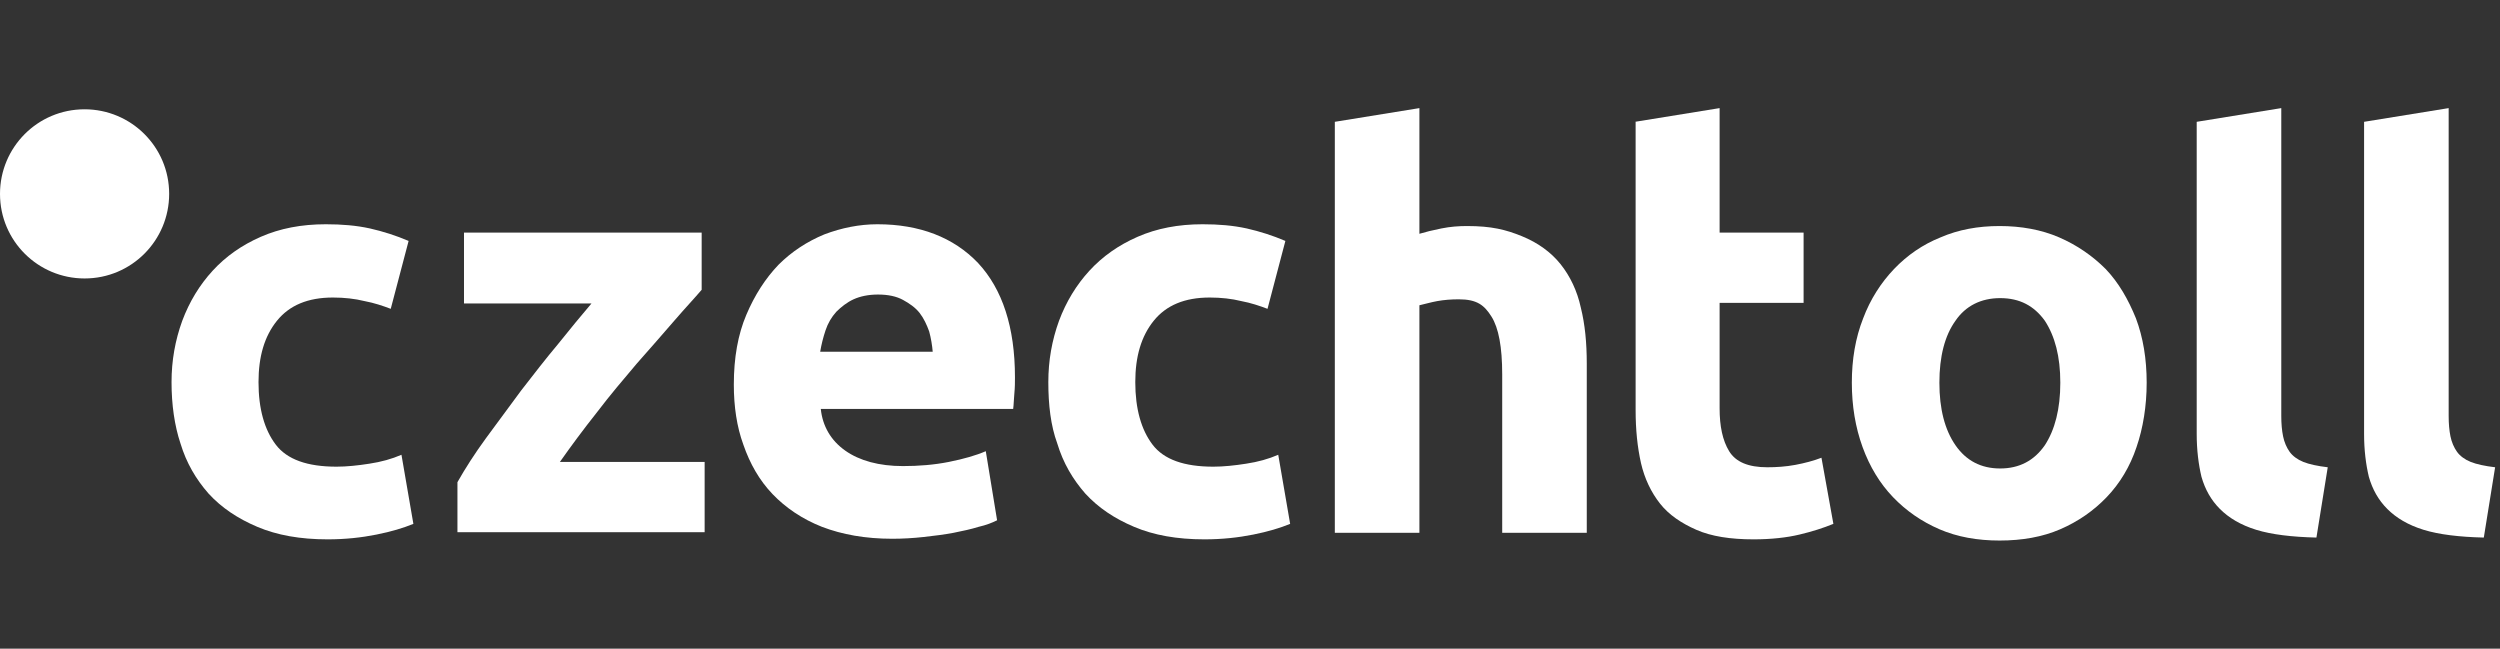 <?xml version="1.0" encoding="utf-8"?>
<svg xmlns="http://www.w3.org/2000/svg" width="185" height="48" viewBox="0 0 185 48" fill="none">
<rect x="0" y="0" width="185" height="48" fill="#333333" stroke="none"/>
<path d="M12.694 28.276C12.694 26.689 12.959 25.19 13.488 23.735C14.017 22.325 14.766 21.091 15.736 20.033C16.705 18.975 17.895 18.138 19.306 17.521C20.716 16.904 22.303 16.595 24.11 16.595C25.3 16.595 26.358 16.683 27.372 16.904C28.342 17.124 29.311 17.433 30.237 17.829L28.915 22.854C28.342 22.634 27.681 22.413 26.975 22.281C26.27 22.105 25.477 22.017 24.639 22.017C22.788 22.017 21.422 22.59 20.496 23.735C19.57 24.881 19.13 26.38 19.13 28.276C19.13 30.259 19.57 31.802 20.408 32.904C21.245 34.005 22.744 34.534 24.904 34.534C25.653 34.534 26.491 34.446 27.328 34.314C28.209 34.182 29.003 33.961 29.708 33.653L30.59 38.766C29.84 39.074 28.959 39.339 27.857 39.559C26.755 39.78 25.565 39.912 24.243 39.912C22.215 39.912 20.496 39.603 19.041 38.986C17.587 38.369 16.397 37.576 15.427 36.518C14.502 35.46 13.796 34.27 13.355 32.815C12.915 31.493 12.694 29.95 12.694 28.276Z" fill="white"/>
<path d="M51.923 21.444C51.438 22.017 50.733 22.766 49.895 23.735C49.058 24.705 48.132 25.763 47.119 26.909C46.149 28.055 45.135 29.245 44.165 30.523C43.152 31.802 42.27 32.992 41.433 34.182H52.143V39.383H33.851V35.681C34.424 34.667 35.13 33.565 35.967 32.419C36.804 31.273 37.686 30.083 38.568 28.893C39.493 27.703 40.375 26.556 41.3 25.455C42.182 24.353 43.019 23.339 43.769 22.457H34.336V17.212H51.923V21.444V21.444Z" fill="white"/>
<path d="M54.303 28.452C54.303 26.468 54.611 24.749 55.229 23.295C55.846 21.84 56.639 20.606 57.609 19.592C58.578 18.623 59.724 17.873 61.003 17.344C62.281 16.86 63.603 16.595 64.926 16.595C68.055 16.595 70.567 17.565 72.375 19.46C74.182 21.399 75.107 24.22 75.107 27.923C75.107 28.276 75.107 28.672 75.063 29.113C75.019 29.554 75.019 29.95 74.975 30.259H60.738C60.87 31.537 61.487 32.595 62.545 33.344C63.603 34.094 65.058 34.49 66.821 34.49C67.967 34.49 69.113 34.402 70.215 34.182C71.317 33.961 72.242 33.697 72.948 33.388L73.785 38.501C73.432 38.678 72.992 38.854 72.419 38.986C71.846 39.163 71.229 39.295 70.567 39.427C69.862 39.559 69.157 39.647 68.364 39.736C67.57 39.824 66.777 39.868 66.028 39.868C64.044 39.868 62.325 39.559 60.826 38.986C59.372 38.413 58.138 37.576 57.168 36.562C56.198 35.548 55.493 34.314 55.008 32.904C54.523 31.581 54.303 30.083 54.303 28.452ZM69.025 26.072C68.981 25.543 68.892 25.014 68.76 24.529C68.584 24.044 68.364 23.559 68.055 23.163C67.746 22.766 67.306 22.457 66.821 22.193C66.336 21.928 65.719 21.796 64.97 21.796C64.264 21.796 63.647 21.928 63.163 22.149C62.678 22.369 62.237 22.722 61.884 23.074C61.532 23.471 61.267 23.912 61.091 24.441C60.914 24.97 60.782 25.499 60.694 26.028H69.025V26.072Z" fill="white"/>
<path d="M77.576 28.276C77.576 26.689 77.84 25.19 78.369 23.735C78.898 22.325 79.647 21.091 80.617 20.033C81.587 18.975 82.777 18.138 84.187 17.521C85.598 16.904 87.184 16.595 88.992 16.595C90.182 16.595 91.24 16.683 92.253 16.904C93.223 17.124 94.193 17.433 95.118 17.829L93.796 22.854C93.223 22.634 92.562 22.413 91.857 22.281C91.151 22.105 90.358 22.017 89.521 22.017C87.669 22.017 86.303 22.59 85.377 23.735C84.452 24.881 84.011 26.38 84.011 28.276C84.011 30.259 84.452 31.802 85.289 32.904C86.127 34.005 87.625 34.534 89.785 34.534C90.534 34.534 91.372 34.446 92.209 34.314C93.091 34.182 93.884 33.961 94.59 33.653L95.471 38.766C94.722 39.074 93.84 39.339 92.738 39.559C91.636 39.78 90.446 39.912 89.124 39.912C87.096 39.912 85.377 39.603 83.923 38.986C82.468 38.369 81.278 37.576 80.308 36.518C79.383 35.46 78.678 34.27 78.237 32.815C77.752 31.493 77.576 29.95 77.576 28.276Z" fill="white"/>
<path d="M98.777 39.339V9.014L105.036 8V17.3C105.477 17.168 106.006 17.036 106.667 16.904C107.328 16.771 107.945 16.727 108.562 16.727C110.369 16.727 111.427 16.992 112.617 17.477C113.807 17.961 114.777 18.667 115.482 19.548C116.187 20.43 116.716 21.532 116.981 22.766C117.289 24 117.421 25.366 117.421 26.909V39.427H111.163V27.703C111.163 25.675 110.898 24.265 110.369 23.427C109.84 22.59 109.311 22.149 107.945 22.149C107.372 22.149 106.843 22.193 106.358 22.281C105.873 22.369 105.432 22.501 105.036 22.59V39.427H98.777V39.339Z" fill="white"/>
<path d="M120.992 9.014L127.251 8V17.212H133.466V22.413H127.251V30.215C127.251 31.537 127.471 32.595 127.956 33.388C128.441 34.182 129.367 34.578 130.777 34.578C131.438 34.578 132.143 34.534 132.849 34.402C133.554 34.27 134.215 34.094 134.788 33.873L135.67 38.766C134.92 39.074 134.083 39.339 133.157 39.559C132.232 39.78 131.086 39.912 129.763 39.912C128.044 39.912 126.634 39.691 125.532 39.207C124.43 38.722 123.504 38.105 122.843 37.267C122.182 36.43 121.697 35.416 121.433 34.27C121.168 33.08 121.036 31.802 121.036 30.347V9.014H120.992Z" fill="white"/>
<path d="M158.854 28.32C158.854 30.039 158.589 31.669 158.105 33.08C157.62 34.534 156.87 35.769 155.901 36.782C154.931 37.796 153.785 38.59 152.463 39.163C151.14 39.736 149.642 40 147.967 40C146.336 40 144.837 39.736 143.515 39.163C142.193 38.59 141.047 37.796 140.077 36.782C139.107 35.769 138.358 34.534 137.829 33.08C137.3 31.625 137.036 30.039 137.036 28.32C137.036 26.601 137.3 25.014 137.873 23.559C138.402 22.149 139.195 20.915 140.165 19.901C141.135 18.887 142.281 18.094 143.603 17.565C144.925 16.992 146.38 16.727 147.967 16.727C149.554 16.727 151.052 16.992 152.374 17.565C153.697 18.138 154.843 18.931 155.813 19.901C156.782 20.915 157.487 22.149 158.06 23.559C158.589 24.97 158.854 26.556 158.854 28.32ZM152.463 28.32C152.463 26.38 152.066 24.881 151.317 23.735C150.523 22.634 149.465 22.061 148.011 22.061C146.6 22.061 145.454 22.634 144.705 23.735C143.912 24.837 143.515 26.38 143.515 28.32C143.515 30.259 143.912 31.802 144.705 32.948C145.498 34.094 146.6 34.667 148.011 34.667C149.421 34.667 150.523 34.094 151.317 32.948C152.066 31.802 152.463 30.259 152.463 28.32Z" fill="white"/>
<path d="M171.416 39.78C169.609 39.736 168.11 39.559 166.964 39.207C165.818 38.854 164.937 38.325 164.275 37.664C163.614 37.003 163.173 36.209 162.909 35.284C162.689 34.358 162.556 33.3 162.556 32.11V9.014L168.815 8V30.788C168.815 31.361 168.859 31.846 168.948 32.286C169.036 32.727 169.212 33.124 169.432 33.432C169.653 33.741 170.005 34.005 170.446 34.182C170.887 34.358 171.504 34.49 172.253 34.578L171.416 39.78Z" fill="white"/>
<path d="M183.802 39.78C181.994 39.736 180.496 39.559 179.35 39.207C178.204 38.854 177.322 38.325 176.661 37.664C176 37.003 175.559 36.209 175.295 35.284C175.074 34.358 174.942 33.3 174.942 32.11V9.014L181.201 8V30.788C181.201 31.361 181.245 31.846 181.333 32.286C181.421 32.727 181.598 33.124 181.818 33.432C182.039 33.741 182.391 34.005 182.832 34.182C183.273 34.358 183.89 34.49 184.639 34.578L183.802 39.78Z" fill="white"/>
<path d="M12.518 14.347C12.518 17.785 9.741 20.606 6.259 20.606C2.821 20.606 0 17.829 0 14.347C0 10.909 2.777 8.088 6.259 8.088C9.697 8.088 12.518 10.865 12.518 14.347Z" fill="white"/>
</svg>
